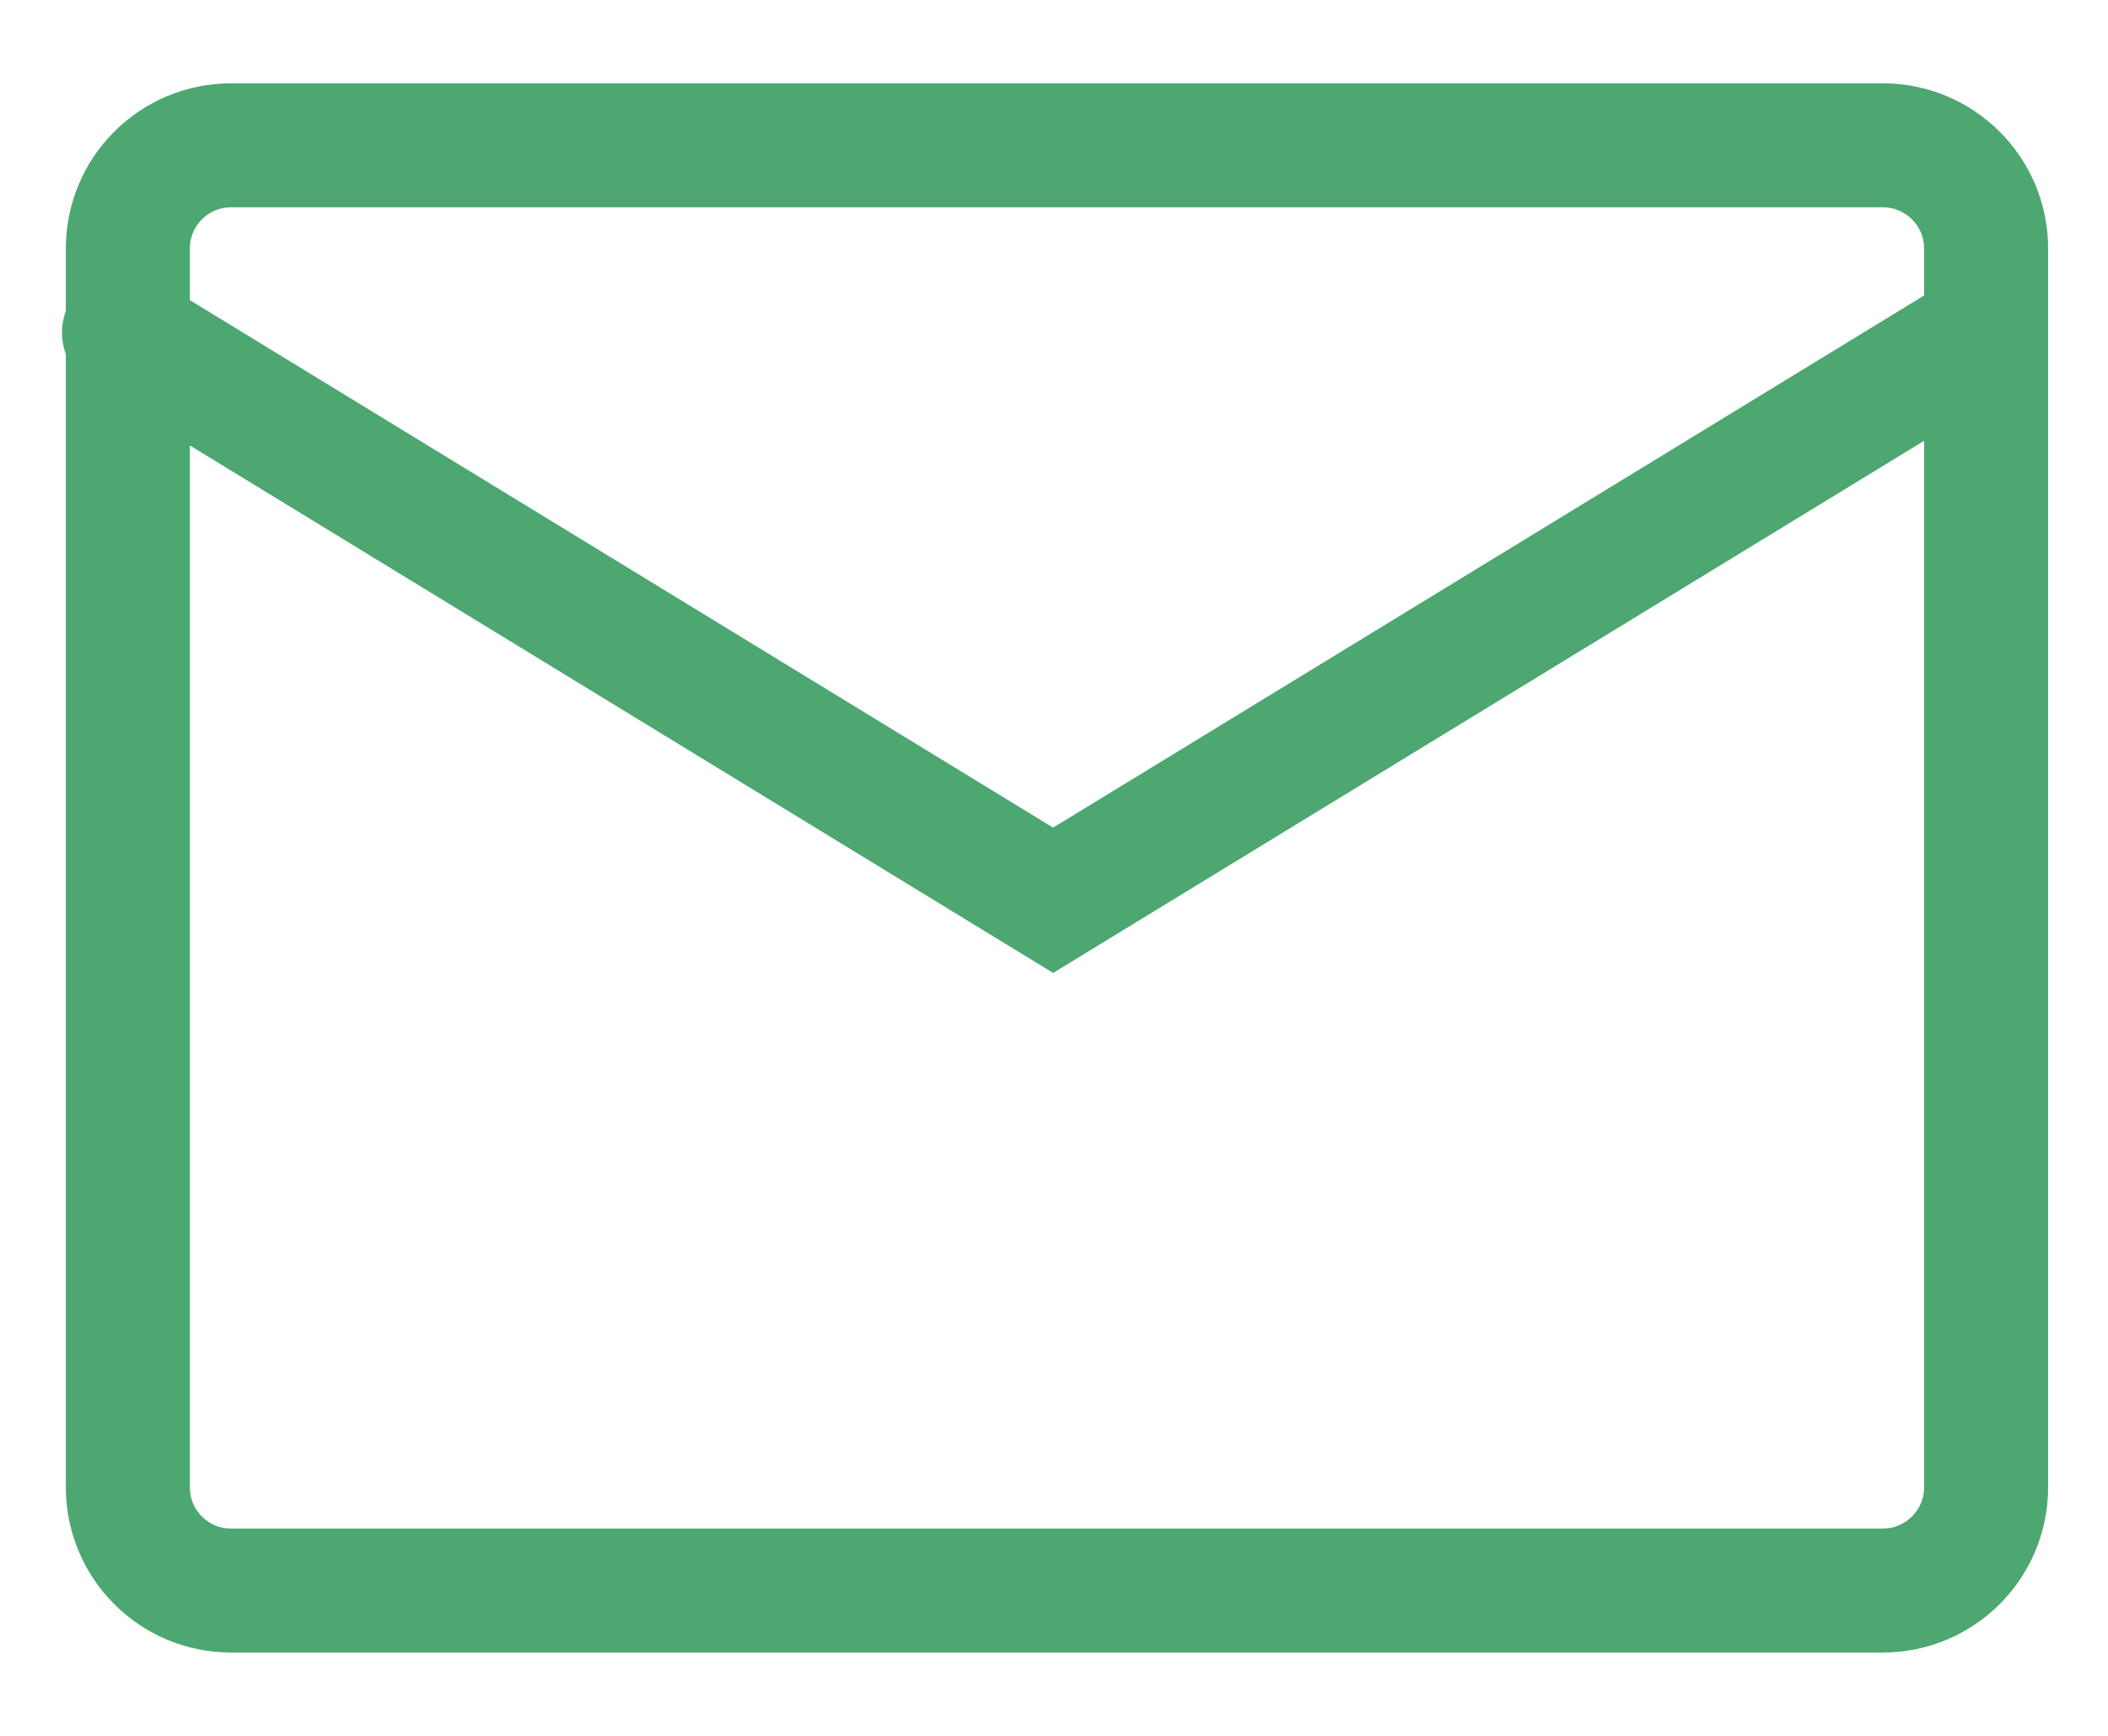 <svg width="17" height="14" viewBox="0 0 17 14" fill="none" xmlns="http://www.w3.org/2000/svg">
<path d="M15.184 1.172H1.863C1.403 1.172 1.031 1.545 1.031 2.004V11.995C1.031 12.455 1.403 12.828 1.863 12.828H15.184C15.644 12.828 16.017 12.455 16.017 11.995V2.004C16.017 1.545 15.644 1.172 15.184 1.172Z" stroke="#4CA771" stroke-linecap="round"/>
<path d="M1 2.682L8.493 7.261L15.987 2.682" stroke="#4CA771" stroke-linecap="round"/>
</svg>
